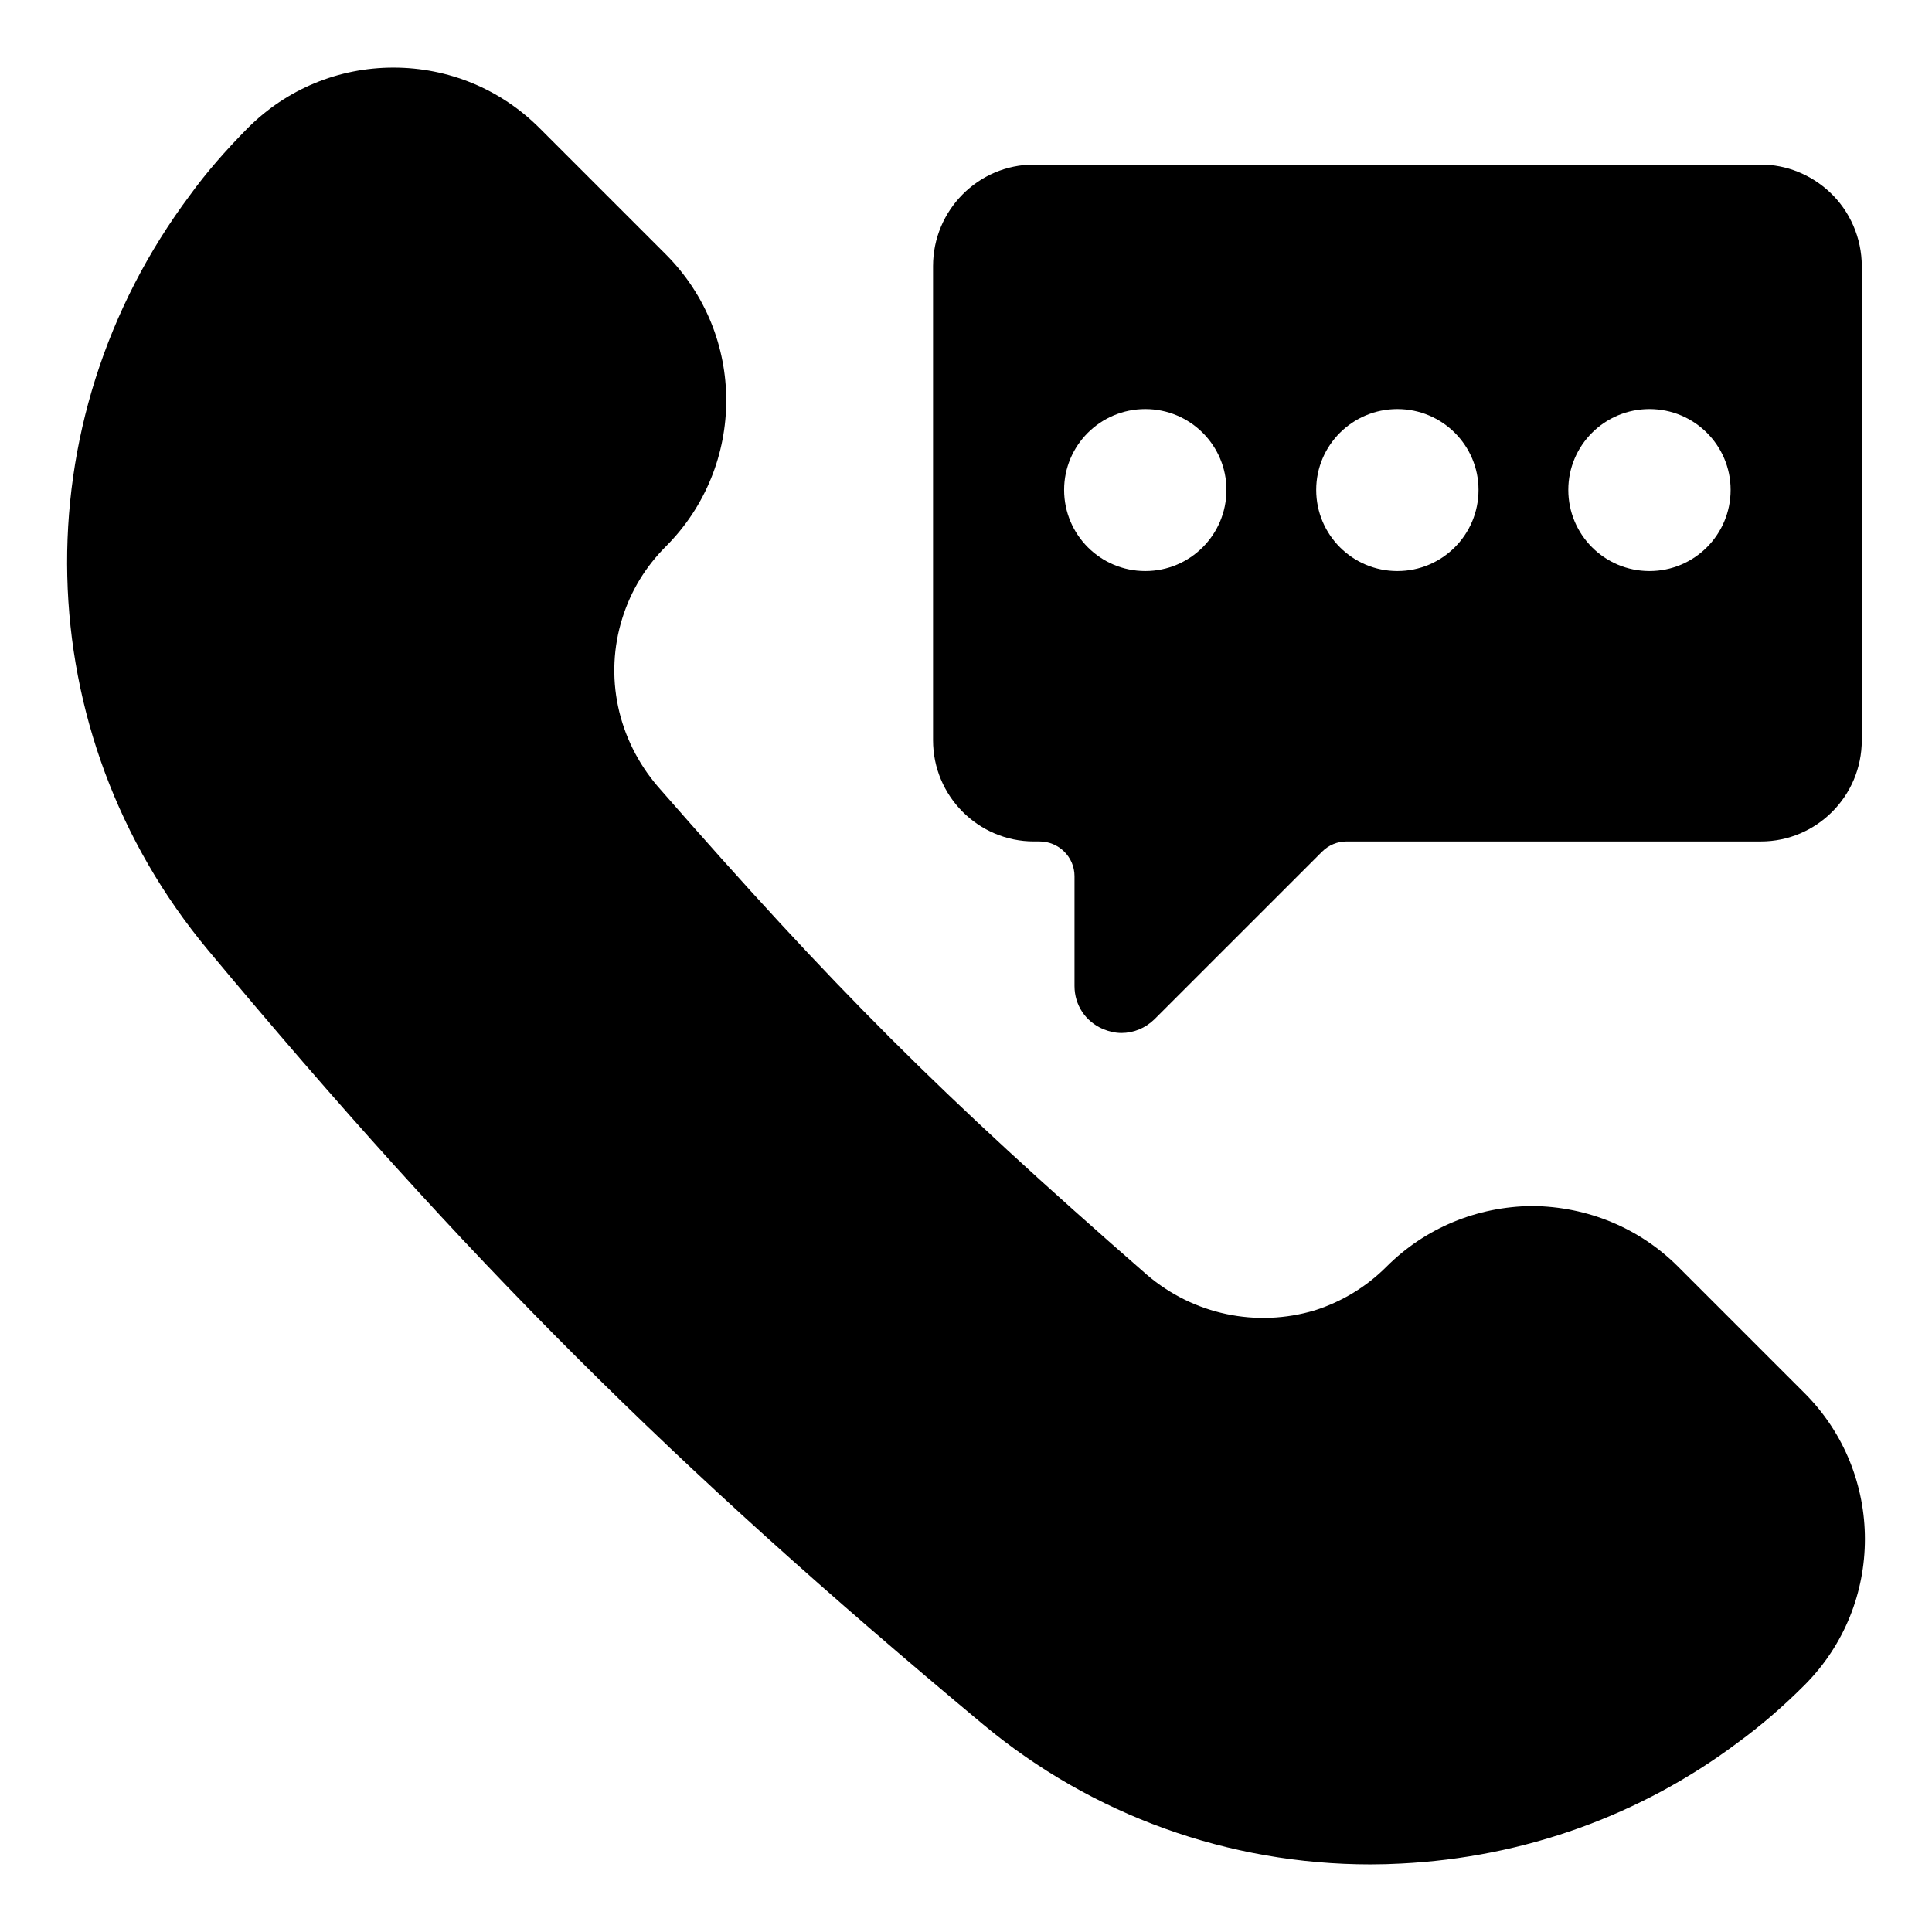 <?xml version="1.0" encoding="UTF-8"?>
<!-- Uploaded to: ICON Repo, www.iconrepo.com, Generator: ICON Repo Mixer Tools -->
<svg fill="#000000" width="800px" height="800px" version="1.1" viewBox="144 144 512 512" xmlns="http://www.w3.org/2000/svg">
 <g>
  <path d="m622.27 590.52c-5.852 5.852-11.633 10.816-17.707 15.262-25.785 19.336-56.68 30.449-89.277 32.082-2.668 0.148-5.41 0.223-8.074 0.223-37.637 0-73.793-13.039-102.61-37.043-82.832-69.051-136.62-122.69-205.45-205.23-48.012-57.566-49.938-139.88-4.742-200.19 4.223-5.852 9.41-11.781 15.262-17.707 10.297-10.297 24.004-16.004 38.602-16.004 14.594 0 28.375 5.703 38.676 16.004l33.562 33.562c21.266 21.336 21.266 55.938 0 77.277-5.41 5.41-9.262 11.707-11.559 18.969-4.891 15.484-1.332 32.23 9.41 44.75 46.75 53.492 74.609 81.352 129.58 129.36 12.301 10.52 28.969 14.078 44.527 9.41 7.188-2.297 13.633-6.223 18.969-11.559 10.223-10.223 23.93-15.93 38.602-16.078 14.742 0.148 28.449 5.852 38.676 16.078l33.562 33.562c21.258 21.332 21.258 55.934-0.008 77.27"/>
  <path d="m628.87 194.88c-5.039-4.668-11.484-7.262-18.234-7.262h-192.63c-14.734 0-26.738 12.078-26.738 26.895v125.66c0 14.816 12.004 26.82 26.738 26.82h1.488c5.113 0 9.262 4.148 9.262 9.188v29.117c0 5.039 2.891 9.41 7.559 11.41 1.629 0.668 3.262 1.039 4.891 1.039 3.18 0 6.289-1.254 8.734-3.629l44.387-44.379c1.77-1.777 4.066-2.742 6.519-2.742h109.79c14.75 0 26.754-12.004 26.754-26.82v-125.66c0-7.406-3.109-14.594-8.52-19.633m-181.36 100.45c-11.891 0-21.508-9.617-21.508-21.508 0-11.809 9.617-21.418 21.508-21.418s21.508 9.609 21.508 21.418c0 11.891-9.617 21.508-21.508 21.508m66.805 0c-11.891 0-21.508-9.617-21.508-21.508 0-11.809 9.617-21.418 21.508-21.418s21.508 9.609 21.508 21.418c0 11.891-9.613 21.508-21.508 21.508m66.809 0c-11.891 0-21.508-9.617-21.508-21.508 0-11.809 9.617-21.418 21.508-21.418 11.891 0 21.508 9.609 21.508 21.418 0 11.891-9.617 21.508-21.508 21.508"/>
 </g>
</svg>